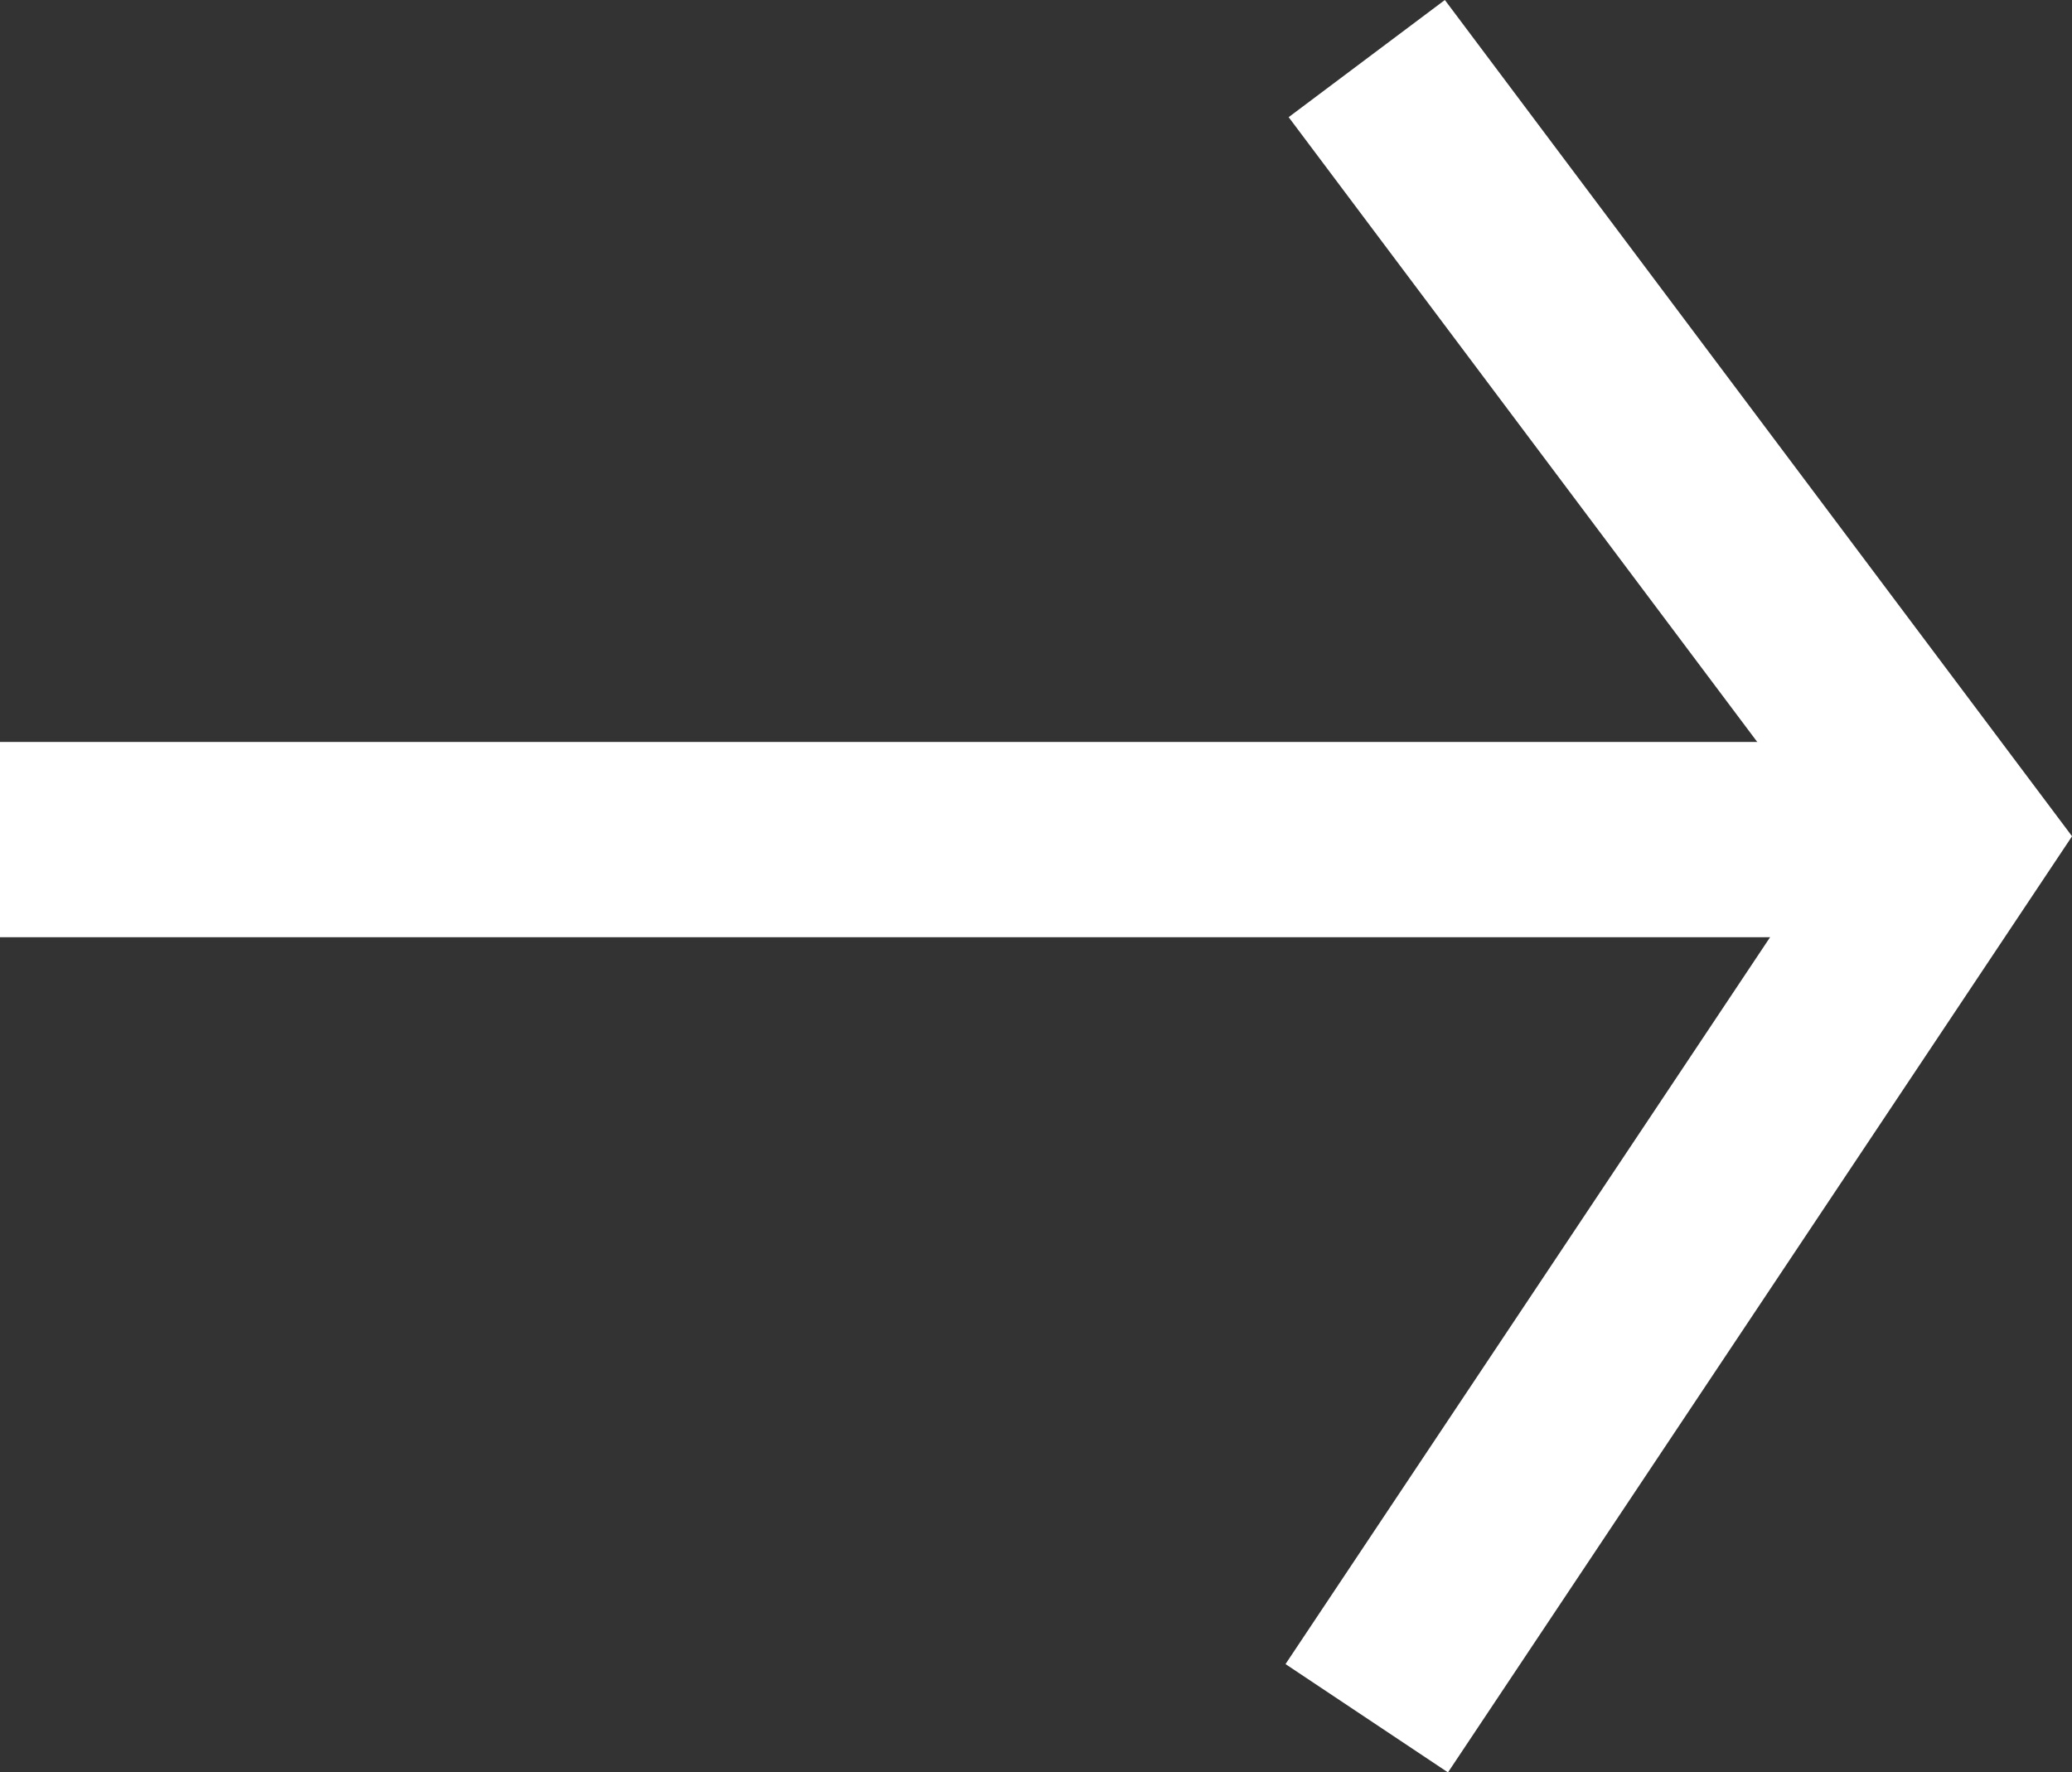 <svg xmlns="http://www.w3.org/2000/svg" width="21.224" height="18.155" viewBox="0 0 21.224 18.155"><rect x="0" y="0" width="21.224" height="18.155" fill="#333333" stroke="none"/><g transform="translate(-1386 -3473.4)"><path d="M1400,3474l6,8-6,9" fill="none" stroke="#fff" stroke-width="2"/><line x2="20" transform="translate(1386 3482)" fill="none" stroke="#fff" stroke-width="2"/></g></svg>